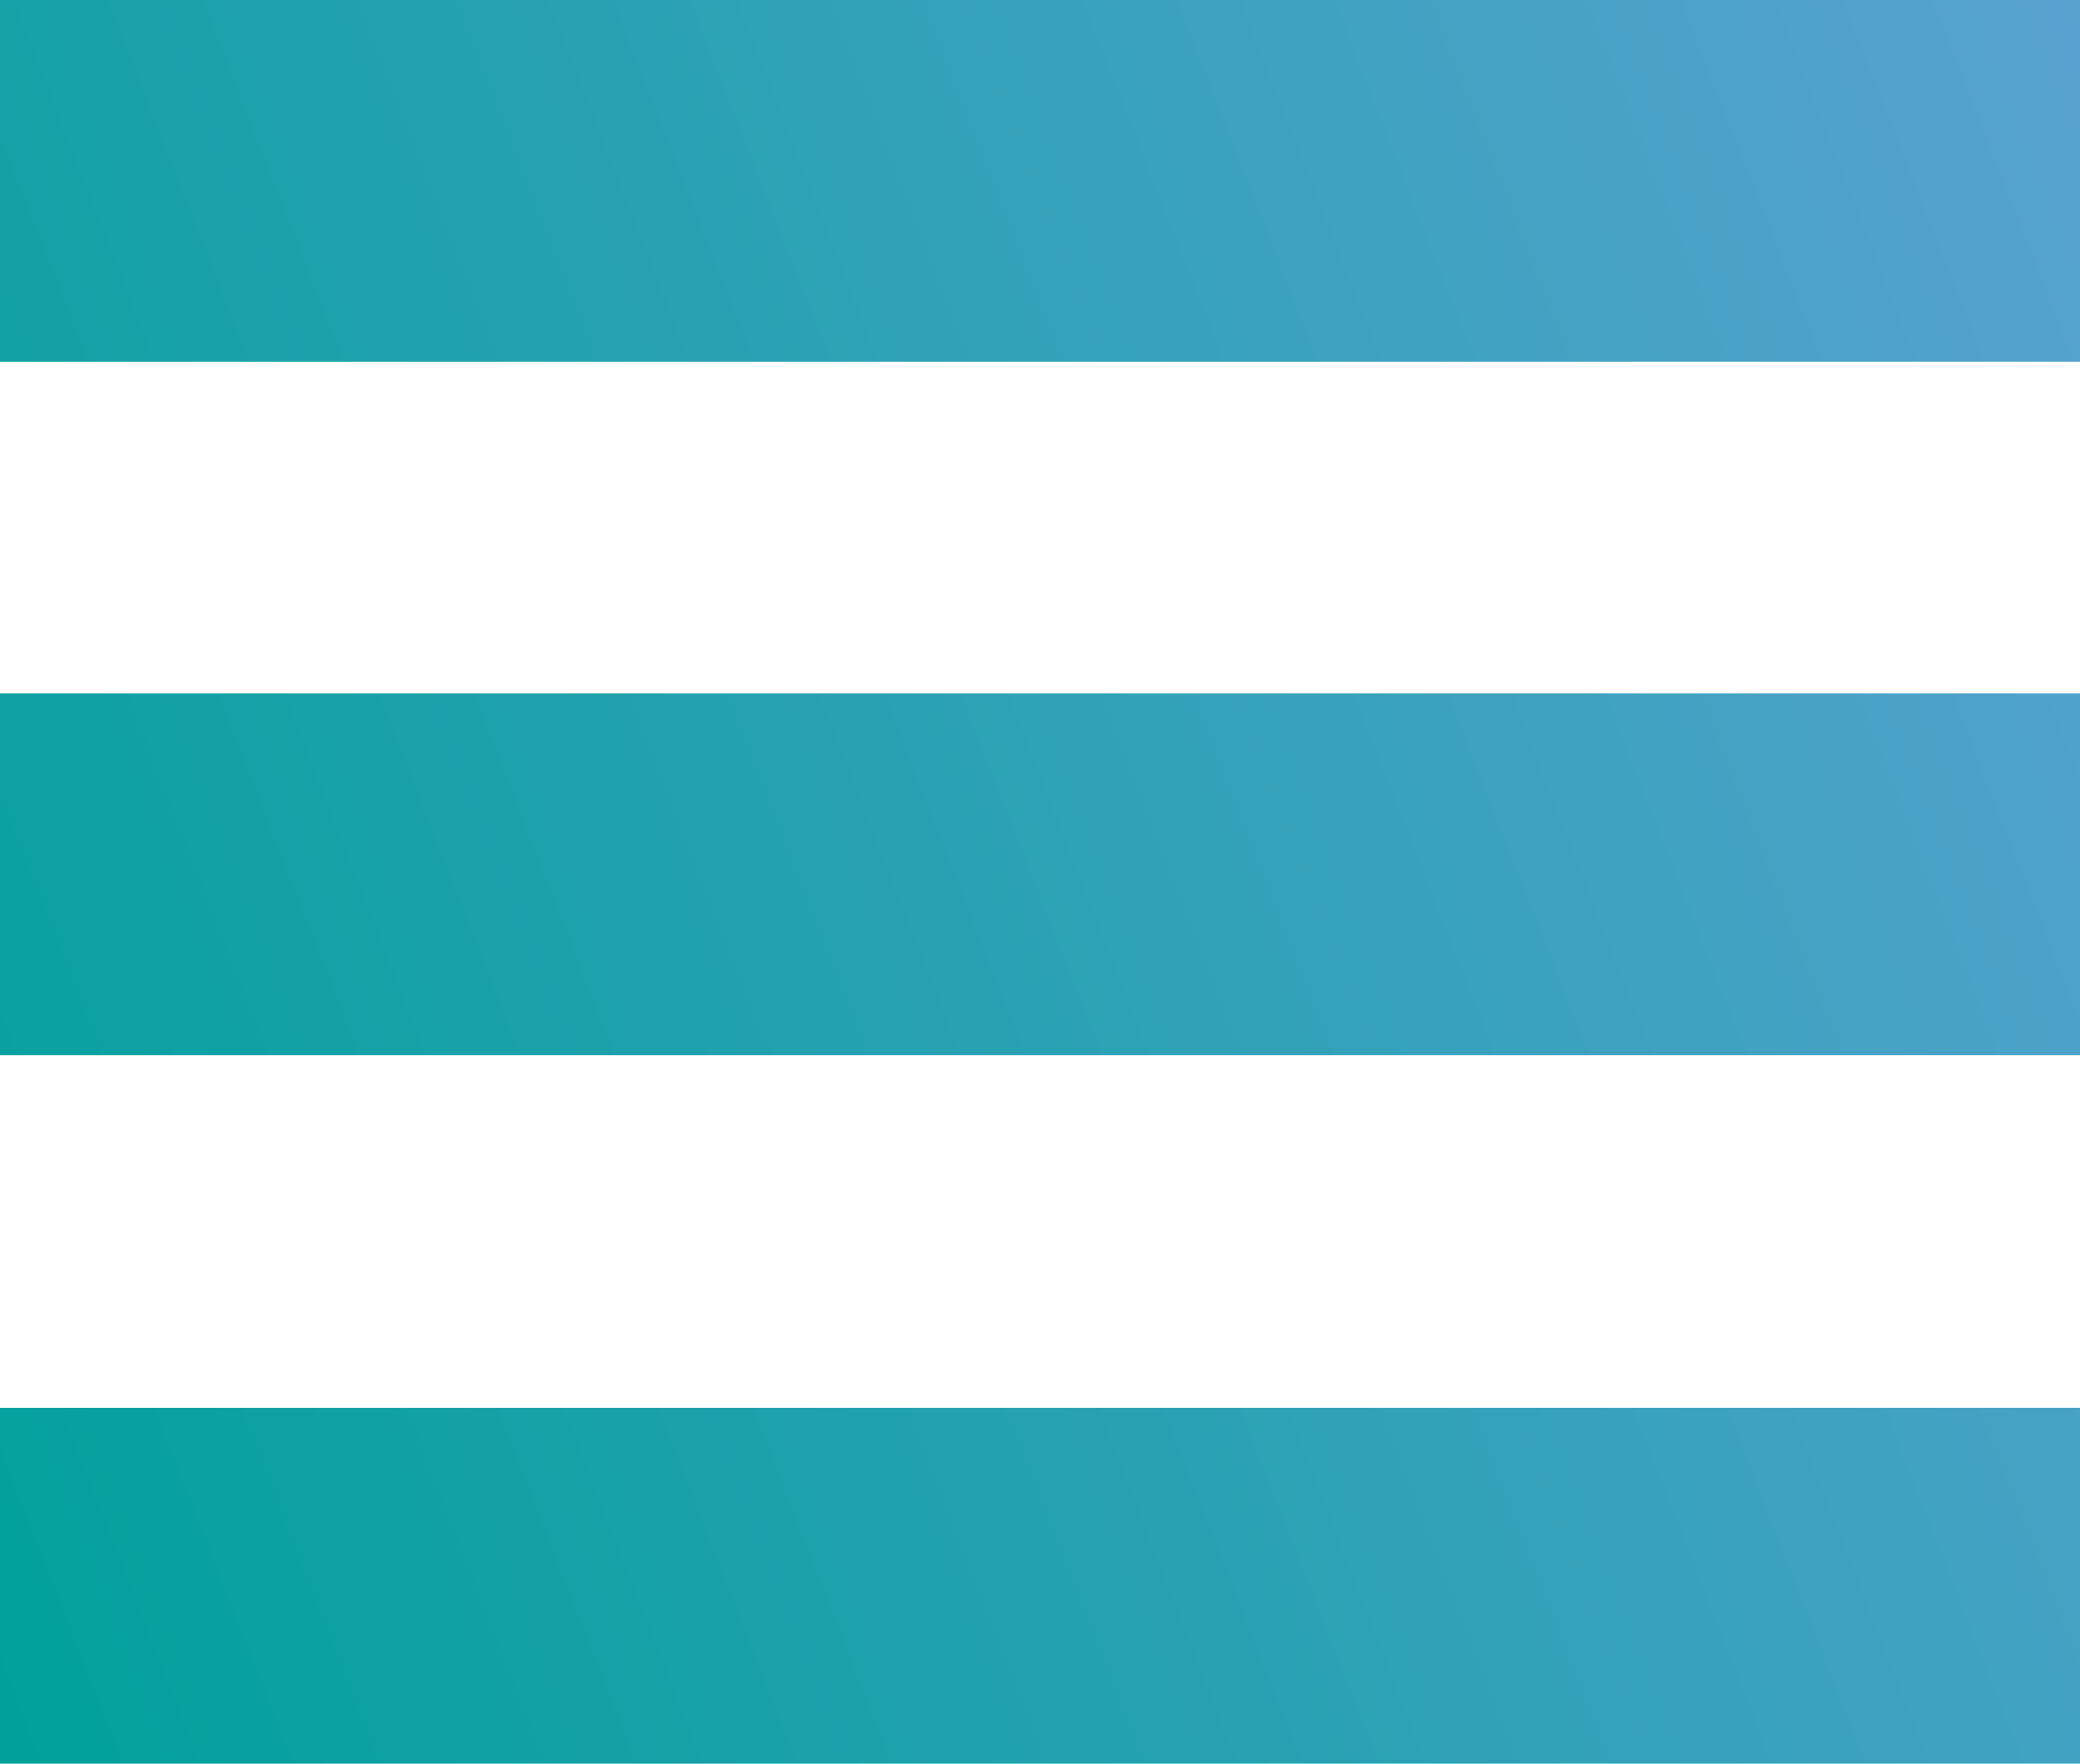 <?xml version="1.0" encoding="UTF-8"?> <svg xmlns="http://www.w3.org/2000/svg" xmlns:xlink="http://www.w3.org/1999/xlink" id="Laag_1" data-name="Laag 1" viewBox="0 0 13.8 11.7"><defs><linearGradient id="Naamloos_verloop_2" x1="204.2" y1="-188.84" x2="220.14" y2="-182.61" gradientTransform="matrix(1, 0, 0, -1, 0, 26.8)" gradientUnits="userSpaceOnUse"><stop offset="0" stop-color="#00a19a"></stop><stop offset="1" stop-color="#58a2d0"></stop></linearGradient></defs><title>Naamloos-1</title><path d="M219.1,206.66v2.4H205.3v-2.4Zm0,4.6v2.4H205.3v-2.4Zm0,7.1V216H205.3v2.4Z" transform="translate(-205.3 -206.66)" style="fill-rule:evenodd;fill:url(#Naamloos_verloop_2)"></path></svg> 